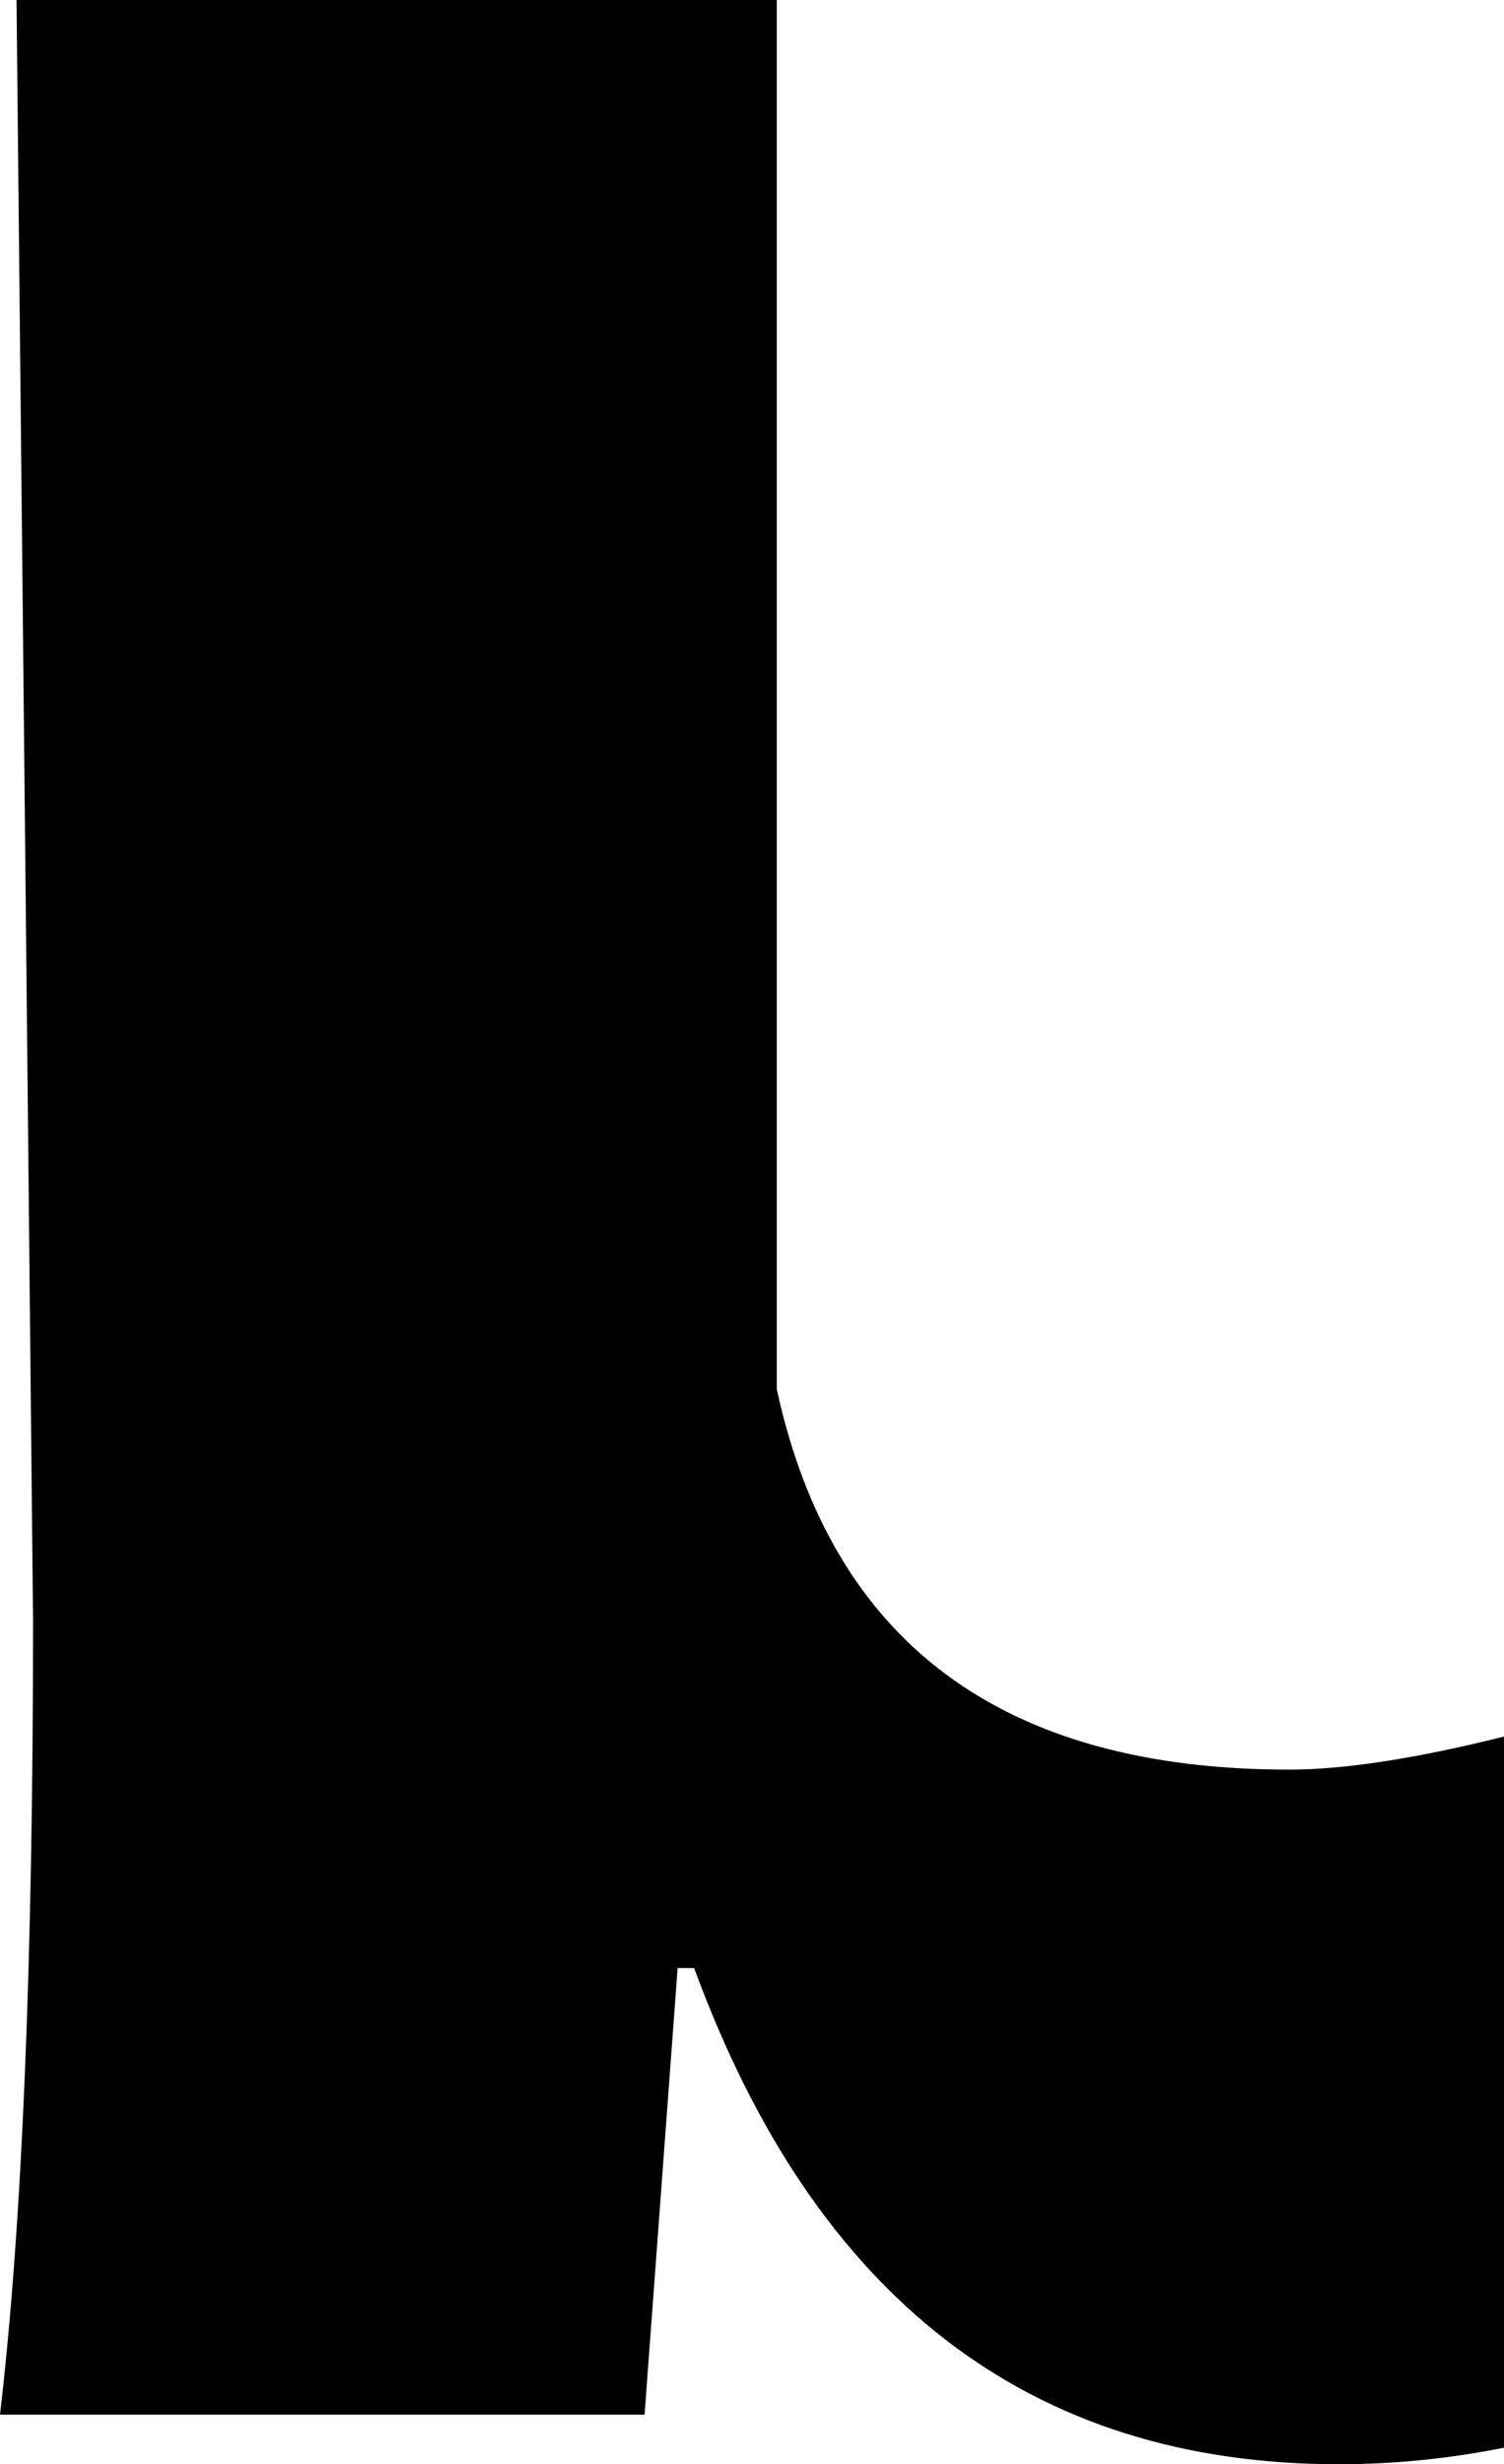 <?xml version="1.0" encoding="UTF-8" standalone="no"?>
<svg xmlns:xlink="http://www.w3.org/1999/xlink" height="7.45px" width="4.55px" xmlns="http://www.w3.org/2000/svg">
  <g transform="matrix(1.0, 0.0, 0.0, 1.0, -263.3, -37.4)">
    <path d="M263.4 42.3 Q263.4 43.85 263.3 44.7 L265.25 44.7 265.35 43.35 265.4 43.35 Q265.95 44.85 267.35 44.85 267.6 44.85 267.85 44.8 L267.85 42.65 Q267.45 42.75 267.2 42.75 265.9 42.75 265.65 41.6 265.65 41.35 265.65 41.1 L265.65 37.4 263.35 37.4 263.4 42.3" fill="#000000" fill-rule="evenodd" stroke="none"/>
  </g>
</svg>
